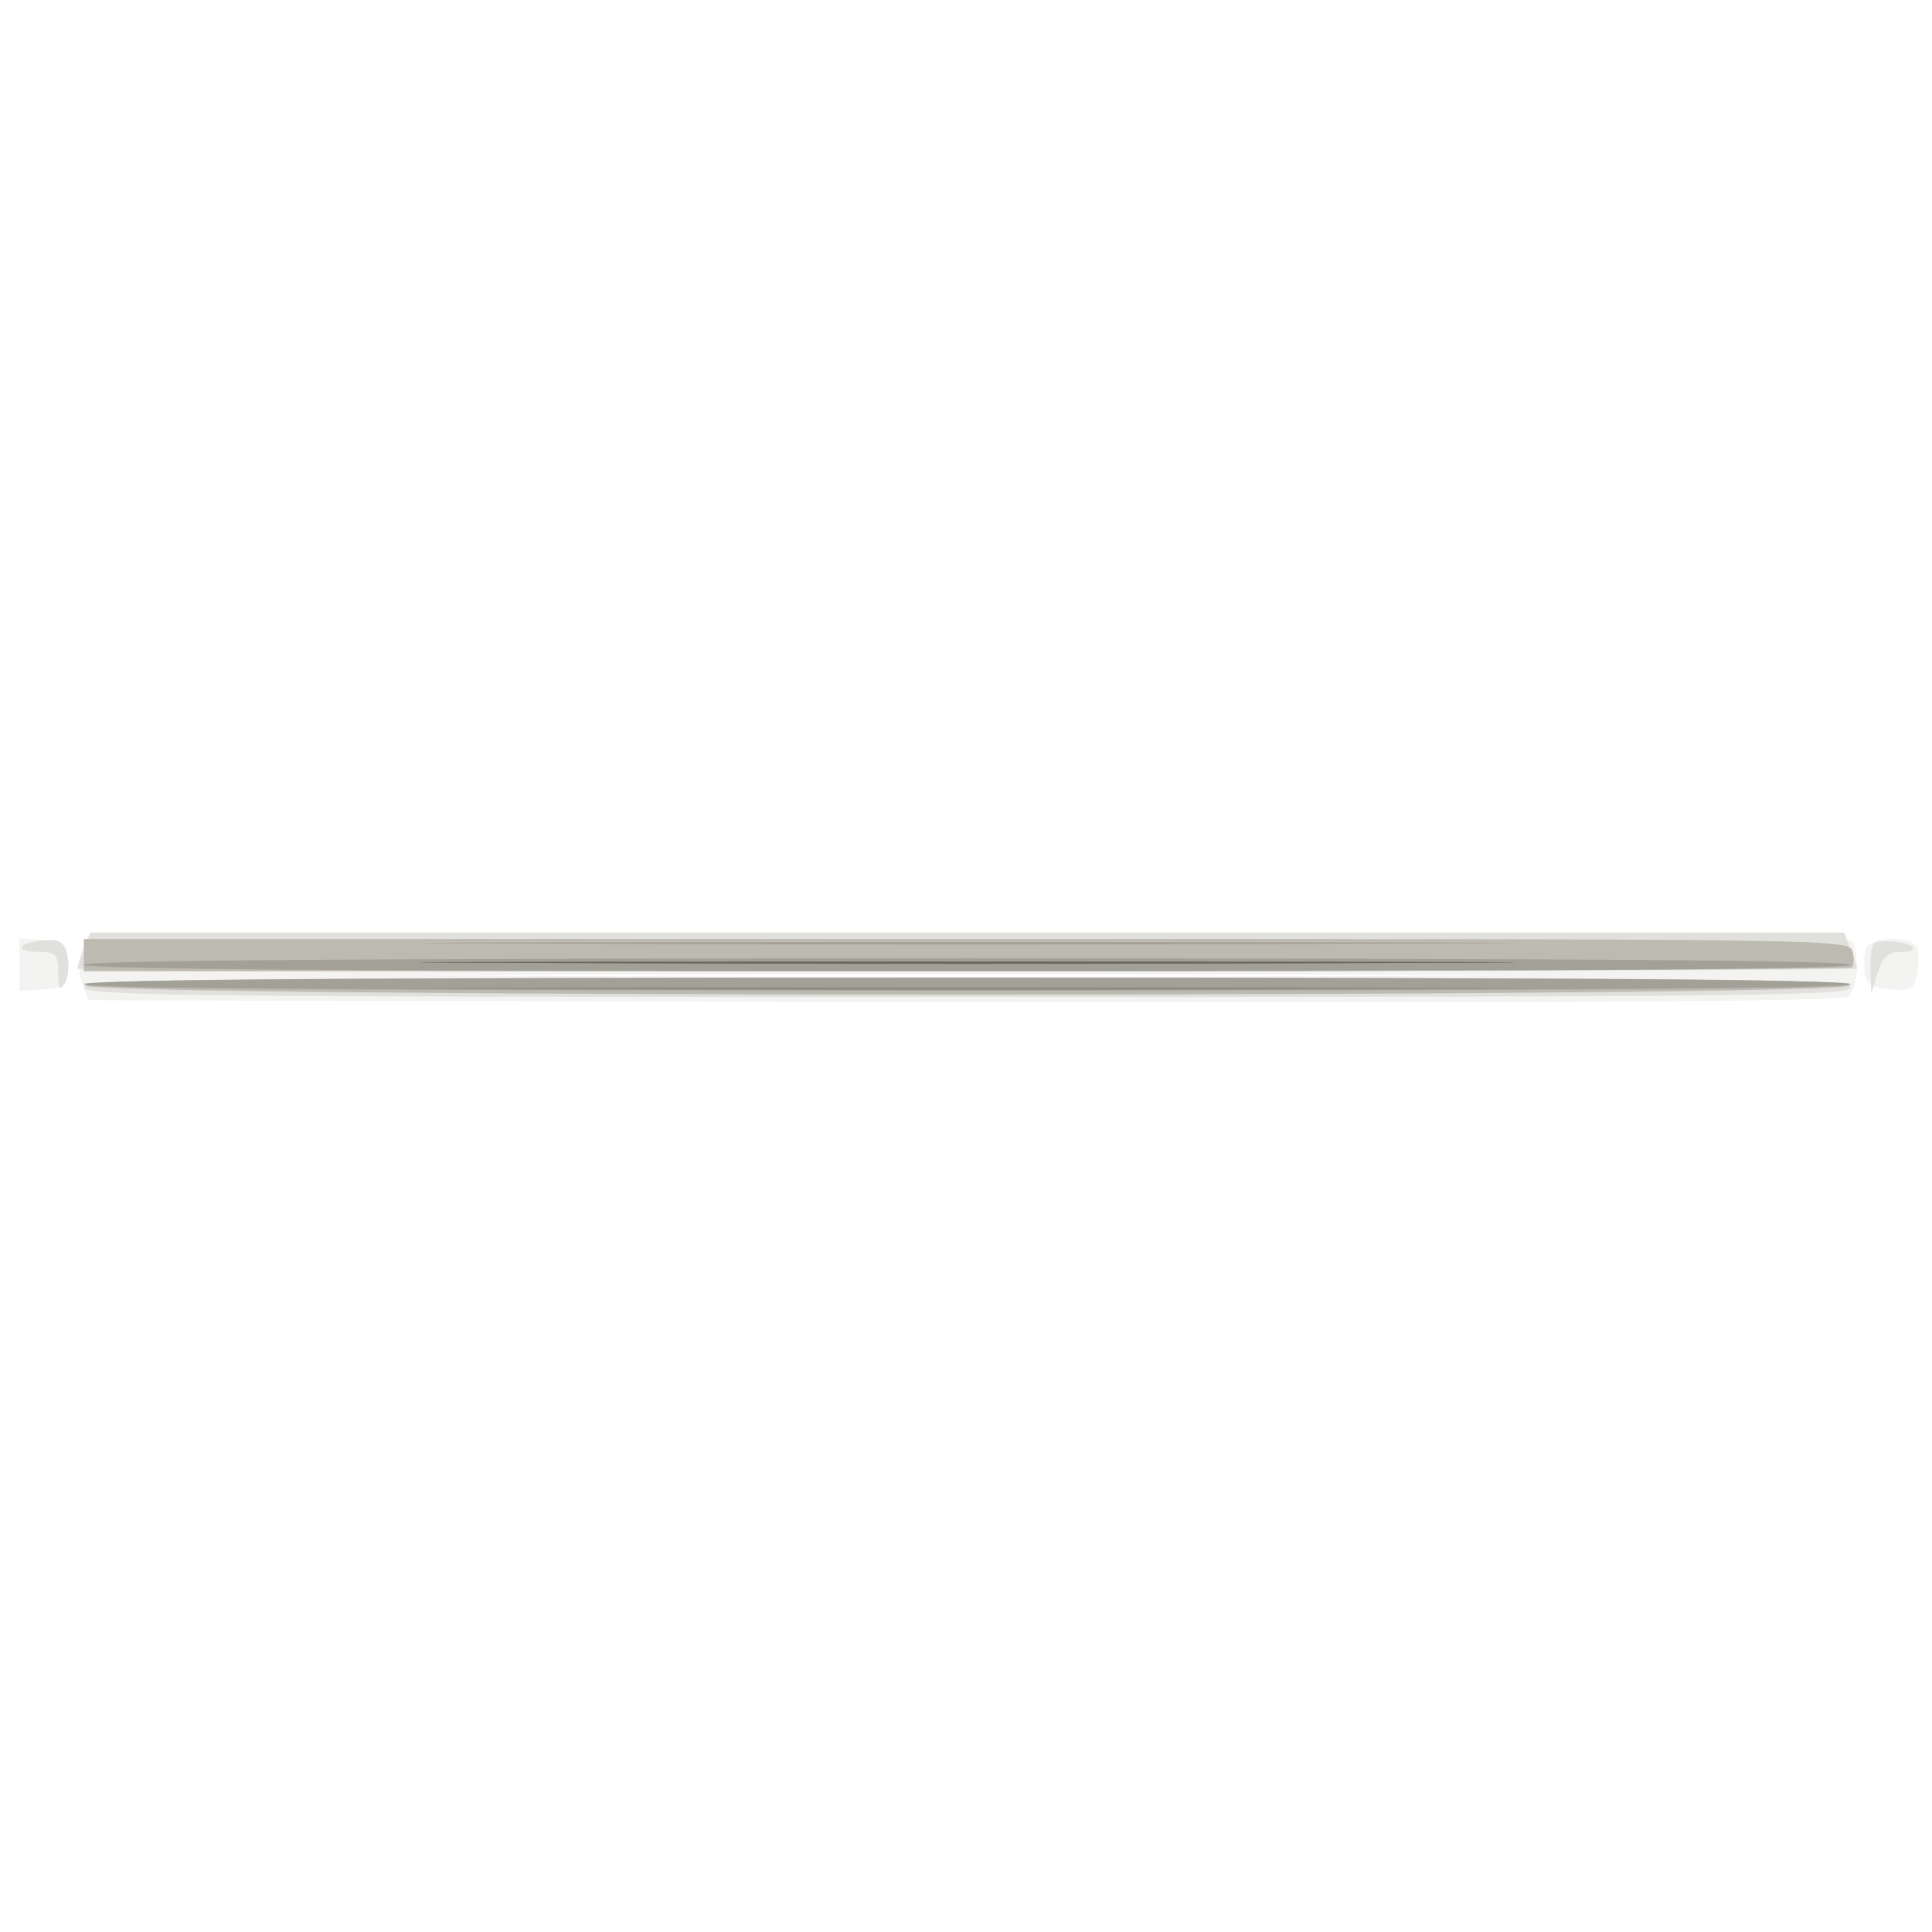 <svg xmlns="http://www.w3.org/2000/svg" xmlns:xlink="http://www.w3.org/1999/xlink" width="800" height="800"><rect width="100%" height="100%" fill="#333333" stroke="none"/><g><svg xmlns="http://www.w3.org/2000/svg" xmlns:xlink="http://www.w3.org/1999/xlink" width="800" height="800"/><svg xmlns="http://www.w3.org/2000/svg" width="800" height="800" version="1.0" viewBox="0 0 800 800"><g fill="#fff" transform="matrix(.267 0 0 -.267 0 800)"><path d="M0 1500V0h3000v3000H0V1500z"/></g></svg><svg xmlns="http://www.w3.org/2000/svg" width="800" height="800" version="1.0" viewBox="0 0 800 800"><g fill="#f3f3f2" transform="matrix(.267 0 0 -.267 0 800)"><path d="M129 1526c-8-16-8-34-2-53l10-28 1358-3c995-1 1361 1 1371 9 15 12 18 56 8 83-6 14-136 16-1370 16H140l-11-24zm2054-43c-376-2-990-2-1365 0-376 1-69 2 682 2s1058-1 683-2zM30 1500v-41l38 3c35 3 37 5 37 38s-2 35-37 38l-38 3v-41zm2864 26c-3-8-4-25-2-38 2-18 10-24 39-26 33-3 37 0 42 24 3 15 3 34 0 41-7 18-72 17-79-1z"/></g></svg><svg xmlns="http://www.w3.org/2000/svg" width="800" height="800" version="1.0" viewBox="0 0 800 800"><g fill="#e0e0dc" transform="matrix(.267 0 0 -.267 0 800)"><path d="M130 1524c-6-14-10-27-10-30 0-2 621-4 1380-4s1380 2 1380 4c0 3-4 16-10 30l-10 26H140l-10-26zm-96 4c-3-4 9-8 25-8 28 0 31-3 31-32 1-27 2-30 11-16 5 10 7 29 3 43-5 21-12 25-36 23-16-1-32-6-34-10zm2872 5c-3-4-6-22-5-42l1-36 10 33c9 25 16 32 36 32 14 0 22 3 19 7-9 9-54 13-61 6zm-2776-68c0-13 159-15 1370-15s1370 2 1370 15-159 15-1370 15-1370-2-1370-15z"/></g></svg><svg xmlns="http://www.w3.org/2000/svg" width="800" height="800" version="1.0" viewBox="0 0 800 800"><g fill="#bdbab1" transform="matrix(.267 0 0 -.267 0 800)"><path d="M130 1515v-25h1368c753 0 1371 3 1374 6s4 14 1 25c-5 19-27 19-1374 19H130v-25zm3-47c6-19 2728-19 2735 0 3 9-275 12-1368 12s-1371-3-1367-12z"/></g></svg><svg xmlns="http://www.w3.org/2000/svg" width="800" height="800" version="1.0" viewBox="0 0 800 800"><g fill="#a3a097" transform="matrix(.267 0 0 -.267 0 800)"><path d="M818 1533c375-2 989-2 1365 0 375 1 68 2-683 2s-1058-1-682-2zm-688-33c0-7 463-10 1370-10s1370 3 1370 10-463 10-1370 10-1370-3-1370-10zm0-30c0-7 463-10 1370-10s1370 3 1370 10-463 10-1370 10-1370-3-1370-10z"/></g></svg><svg xmlns="http://www.w3.org/2000/svg" width="800" height="800" version="1.0" viewBox="0 0 800 800"><g fill="#8e8a7e" transform="matrix(.267 0 0 -.267 0 800)"><path d="M813 1503c378-2 996-2 1375 0 378 1 68 2-688 2s-1066-1-687-2zm4-40c375-2 991-2 1370 0 378 1 72 2-682 2-753 0-1063-1-688-2z"/></g></svg><svg xmlns="http://www.w3.org/2000/svg" width="800" height="800" version="1.0" viewBox="0 0 800 800"><g fill="#6a685e" transform="matrix(.267 0 0 -.267 0 800)"><path d="M813 1503c378-2 996-2 1375 0 378 1 68 2-688 2s-1066-1-687-2z"/></g></svg></g></svg>